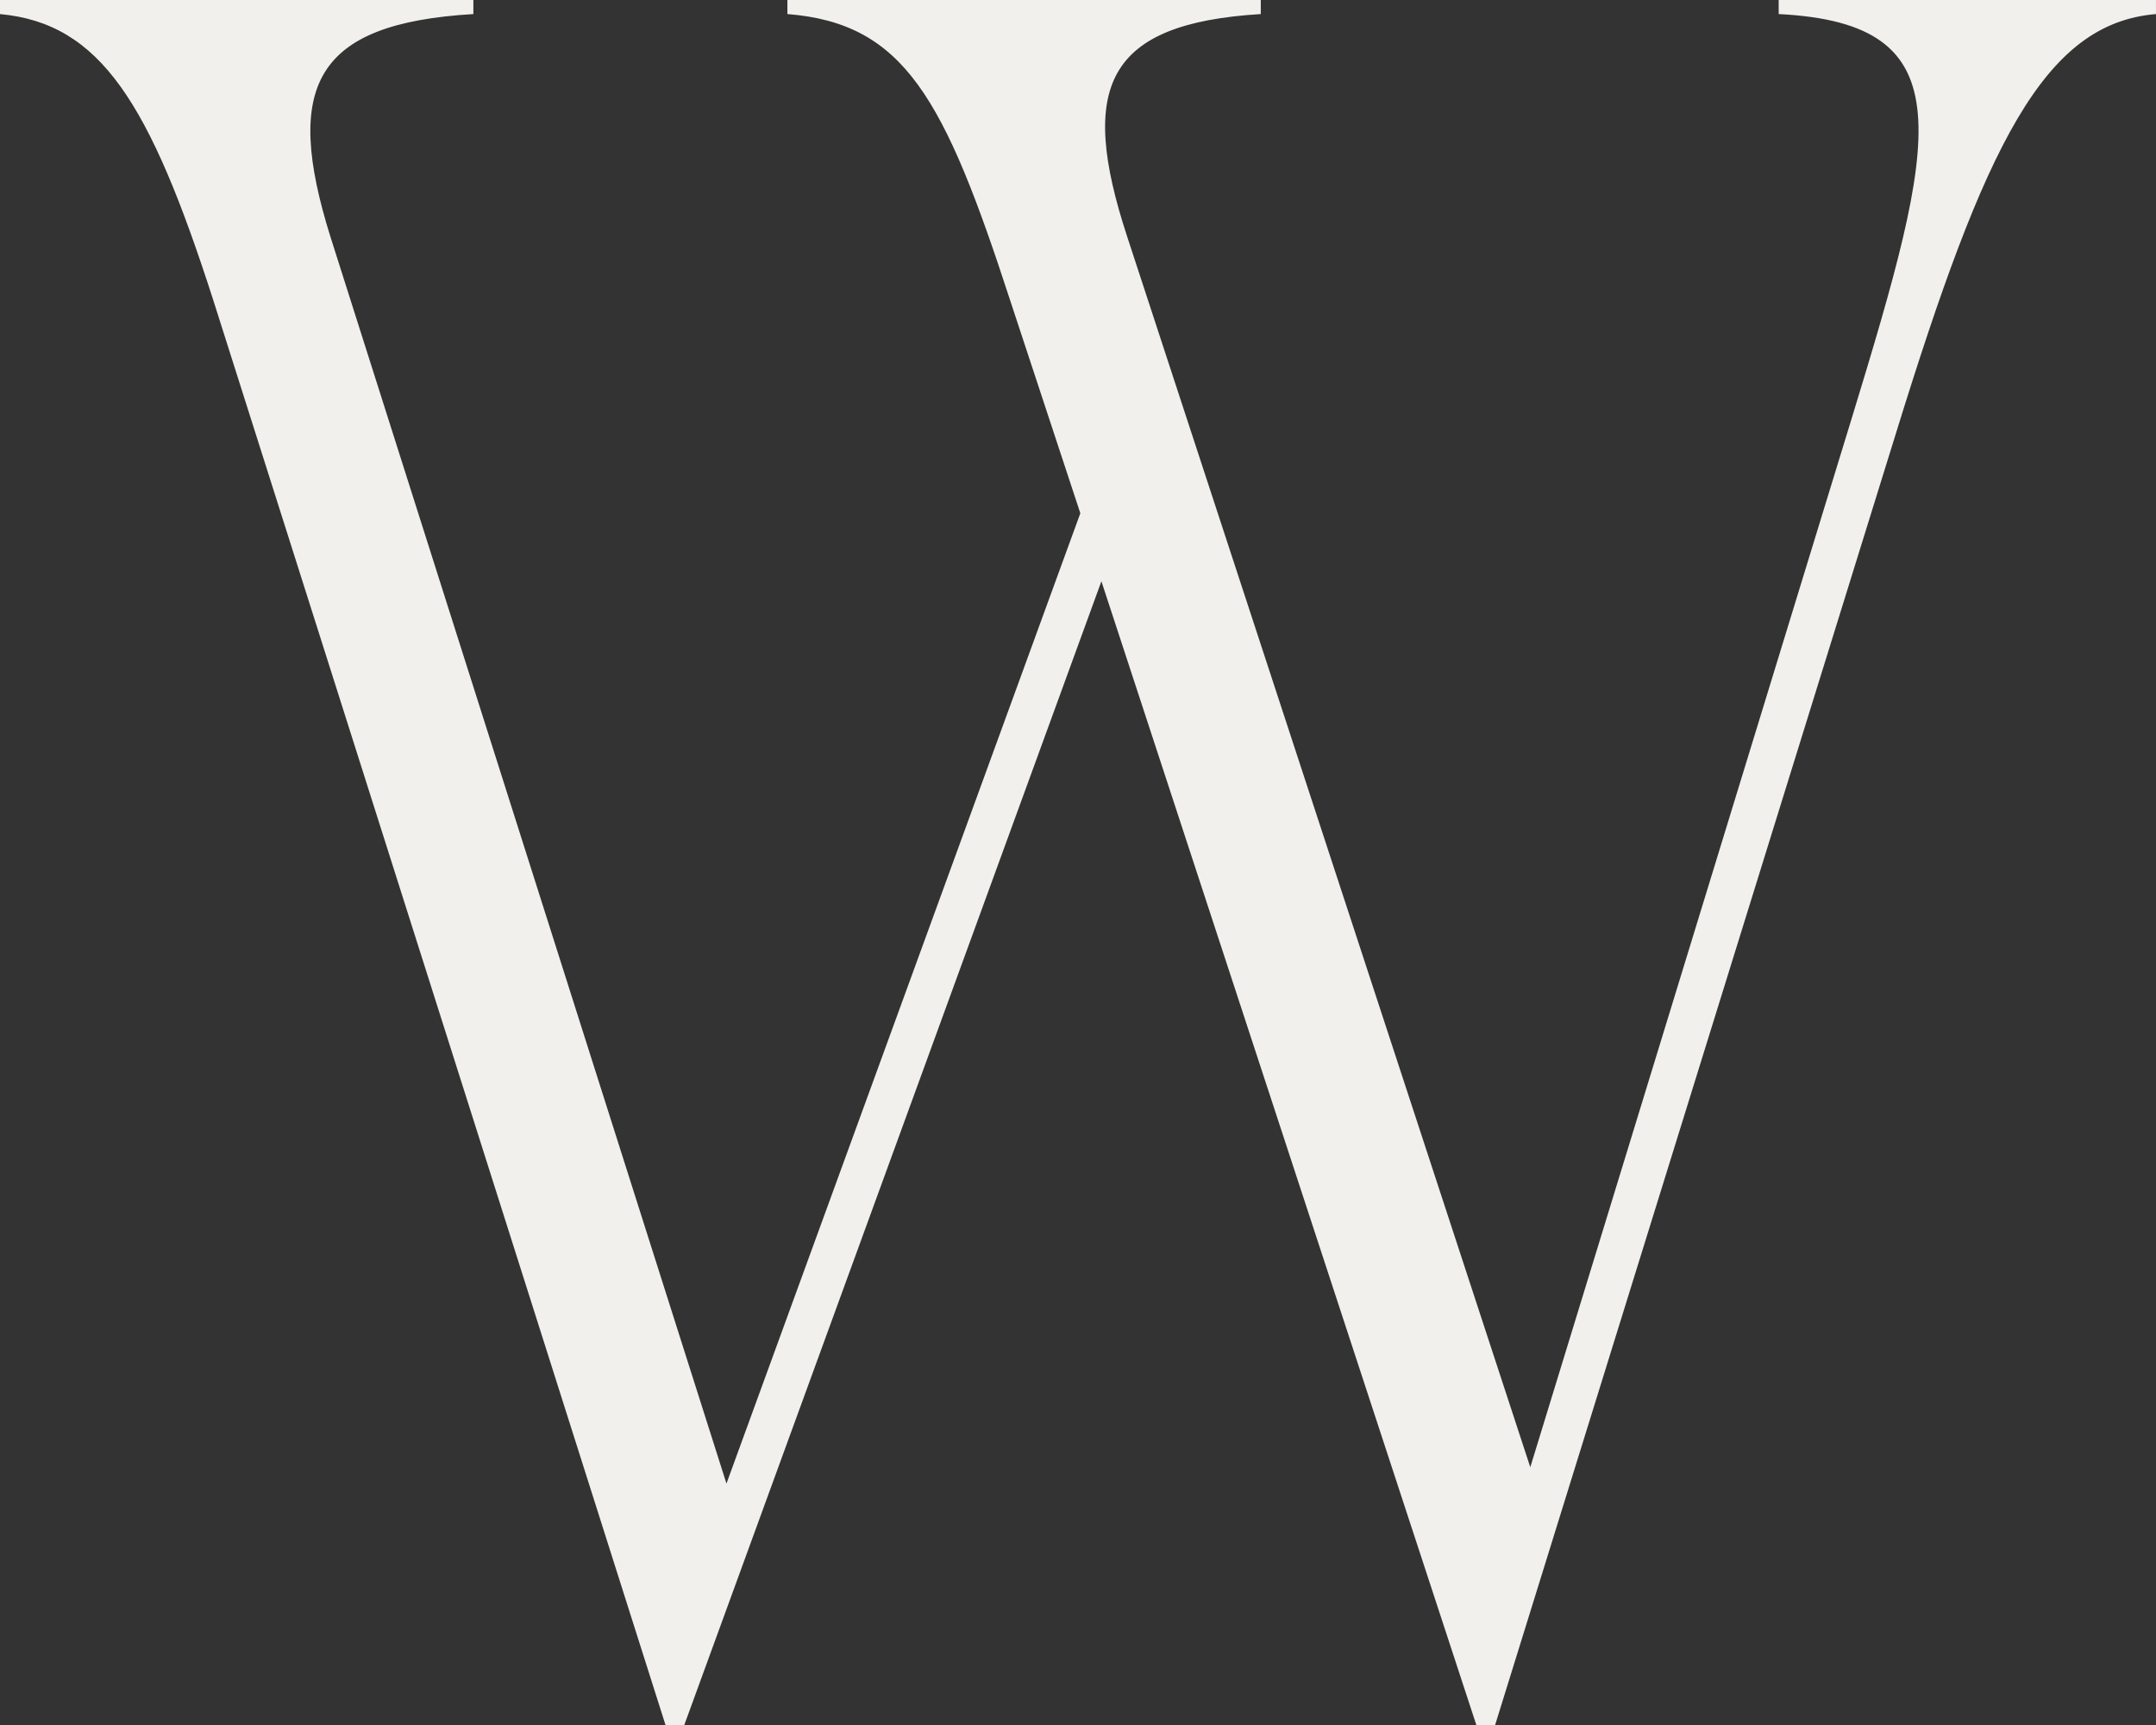 <svg xmlns="http://www.w3.org/2000/svg" width="204.238" height="163.393" viewBox="0 0 204.238 163.393">
  <rect x="0" y="0" width="204.238" height="163.393" fill="#333333" stroke="none"/>
  <path id="パス_163" data-name="パス 163" d="M1340.5,256.9h35.742v1.332c-10.656.888-16.206,12.432-24.642,39.738l-37.962,122.323h-1.777l-35.519-108.337-39.516,108.337h-1.776l-42.846-134.977c-5.994-18.647-10.656-26.2-20.2-27.084V256.9h44.844v1.332c-15.1.888-17.983,6.882-13.542,21.09l37.517,118.1,33.523-91.908-6.66-20.2c-6.216-19.092-9.991-26.2-21.09-27.084V256.9h44.843v1.332c-14.651.888-17.315,6.882-12.653,21.09l38.184,116.551,30.414-99.235c8.214-26.862,10.878-37.518-6.882-38.406Z" transform="translate(-1172.006 -256.899)" fill="#f1f0ec"/>
</svg>
